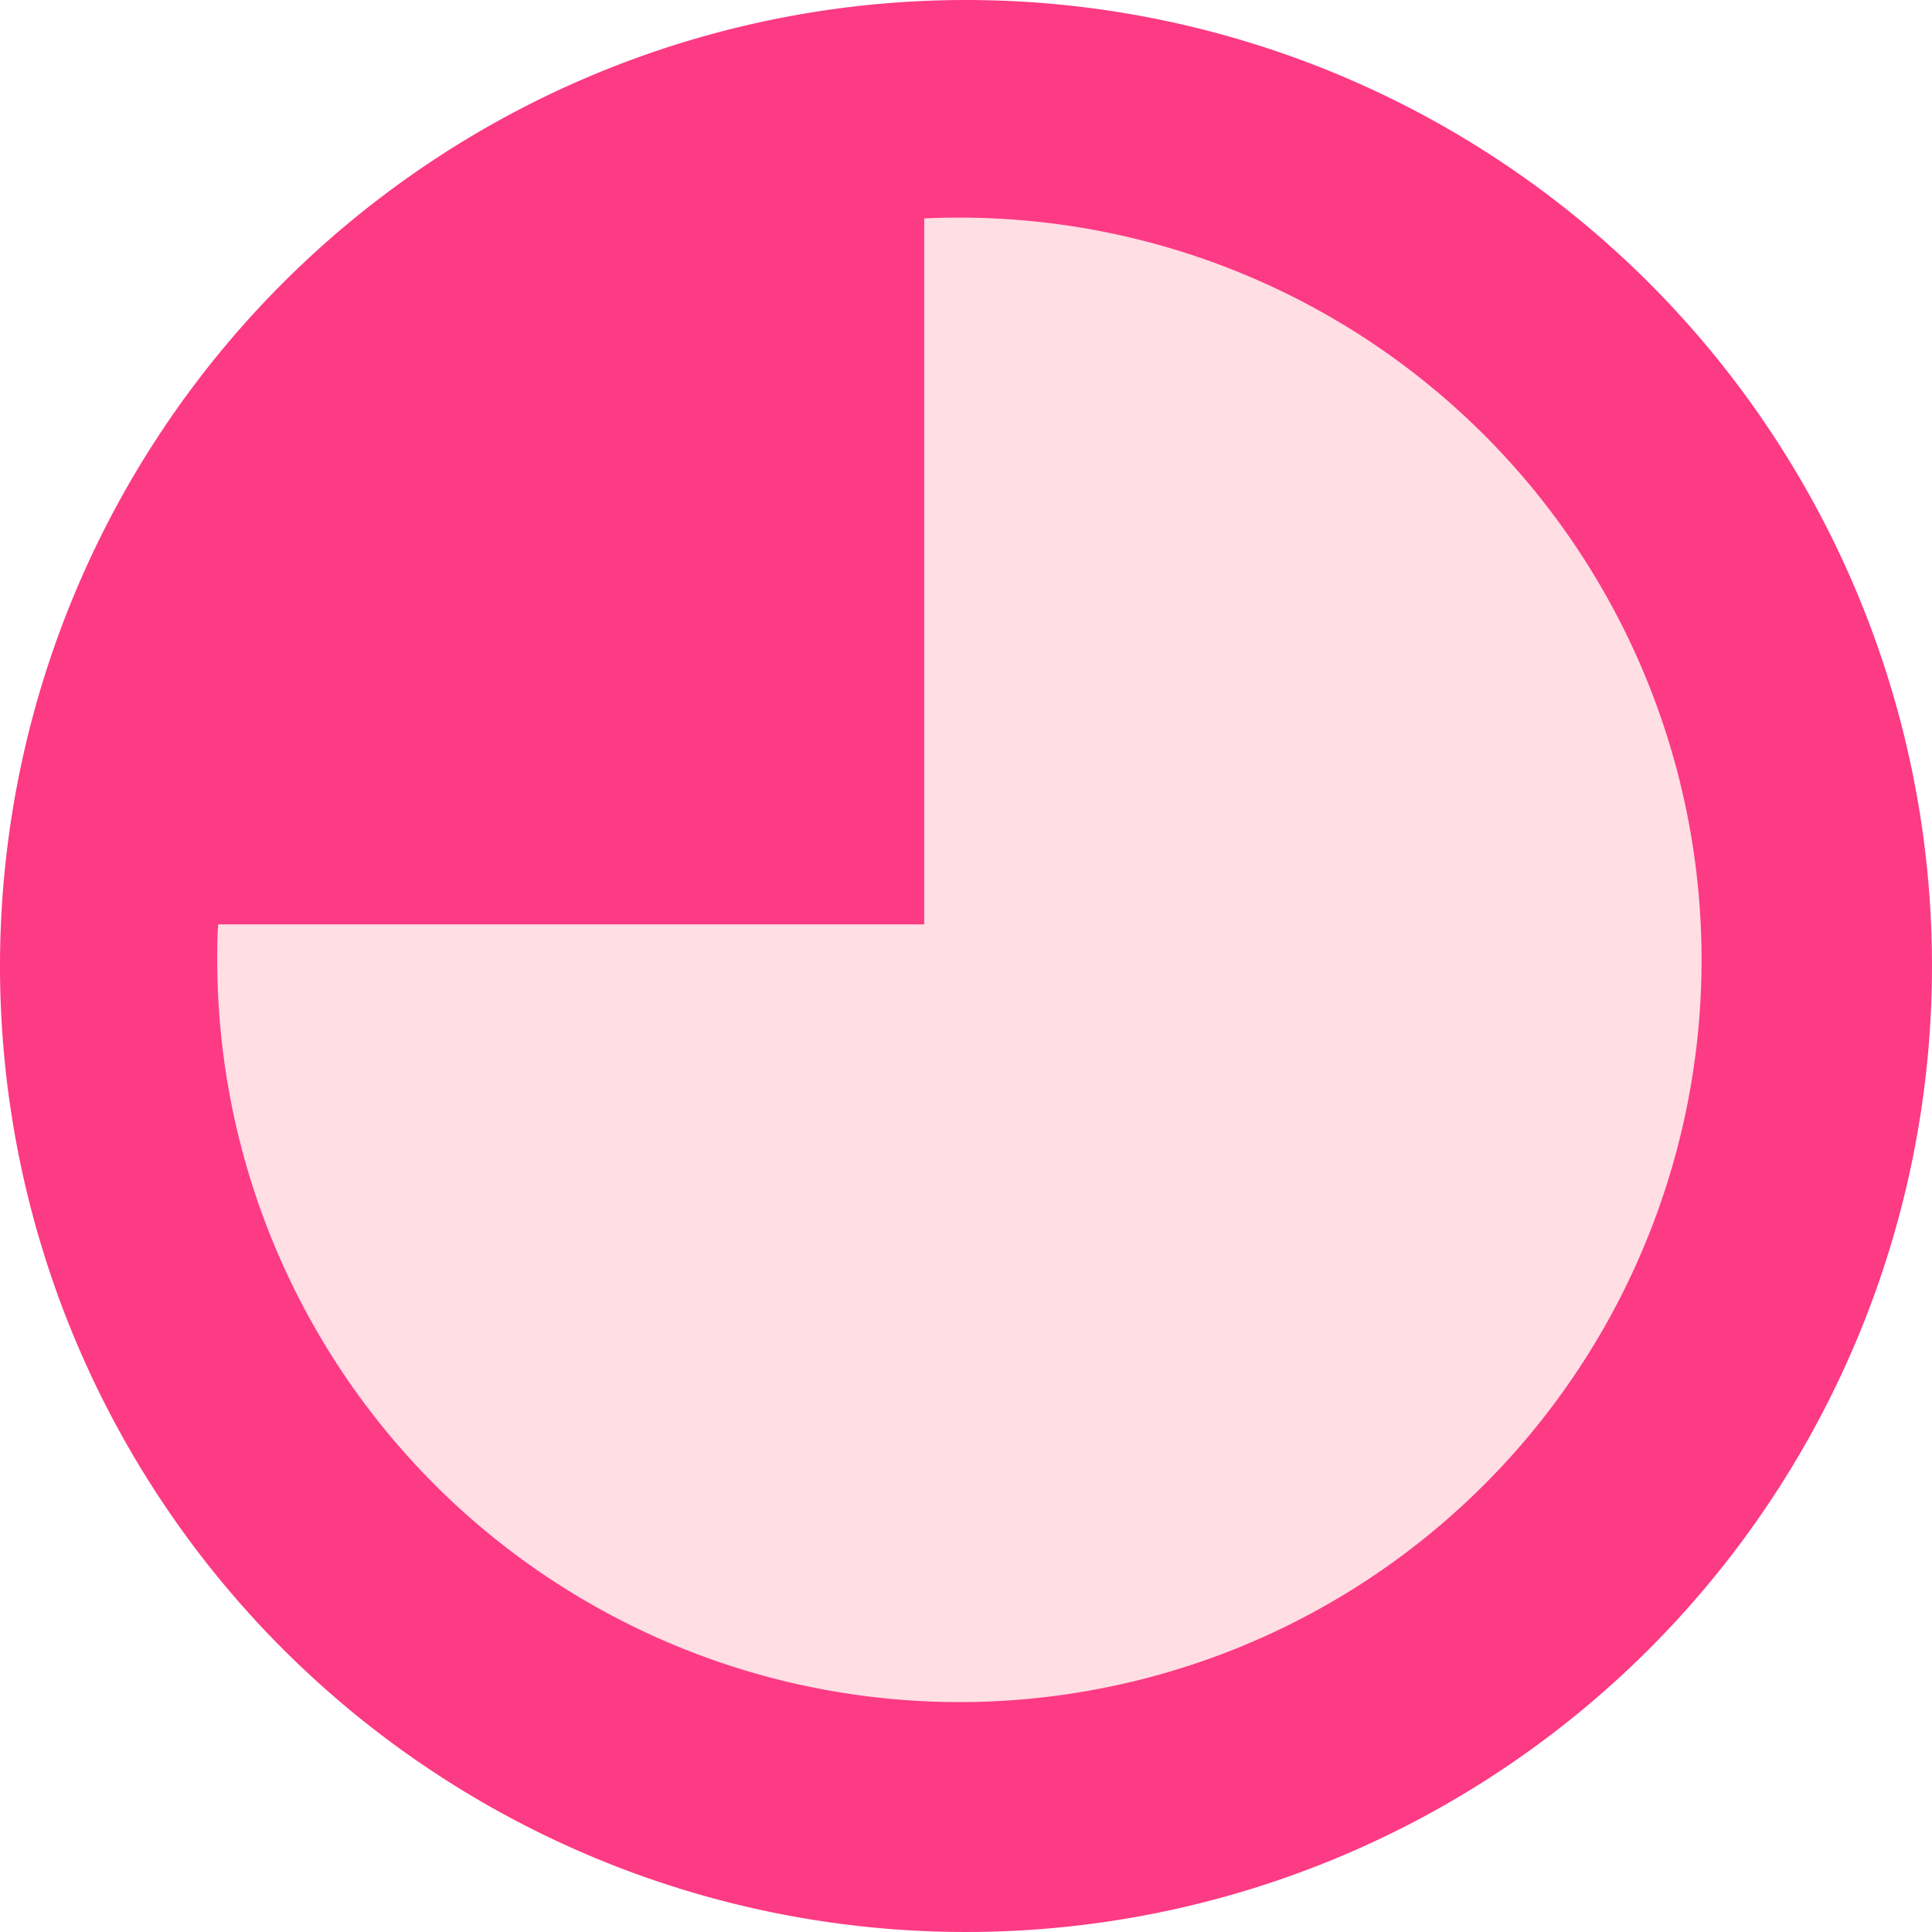 <svg xmlns="http://www.w3.org/2000/svg" width="22" height="22"><g data-name="Сгруппировать 2279"><path data-name="Контур 153" d="M11 0A11 11 0 110 11 11 11 0 0111 0z" fill="#fd3a84"/><path data-name="Пересечение 1" d="M2.474 10.926c0-.135 0-.27.01-.4h8.04V2.487c.133-.006.268-.009.4-.009a8.451 8.451 0 018.452 8.452 8.452 8.452 0 01-8.452 8.452 8.453 8.453 0 01-8.45-8.456z" fill="#ffdee4"/></g></svg>